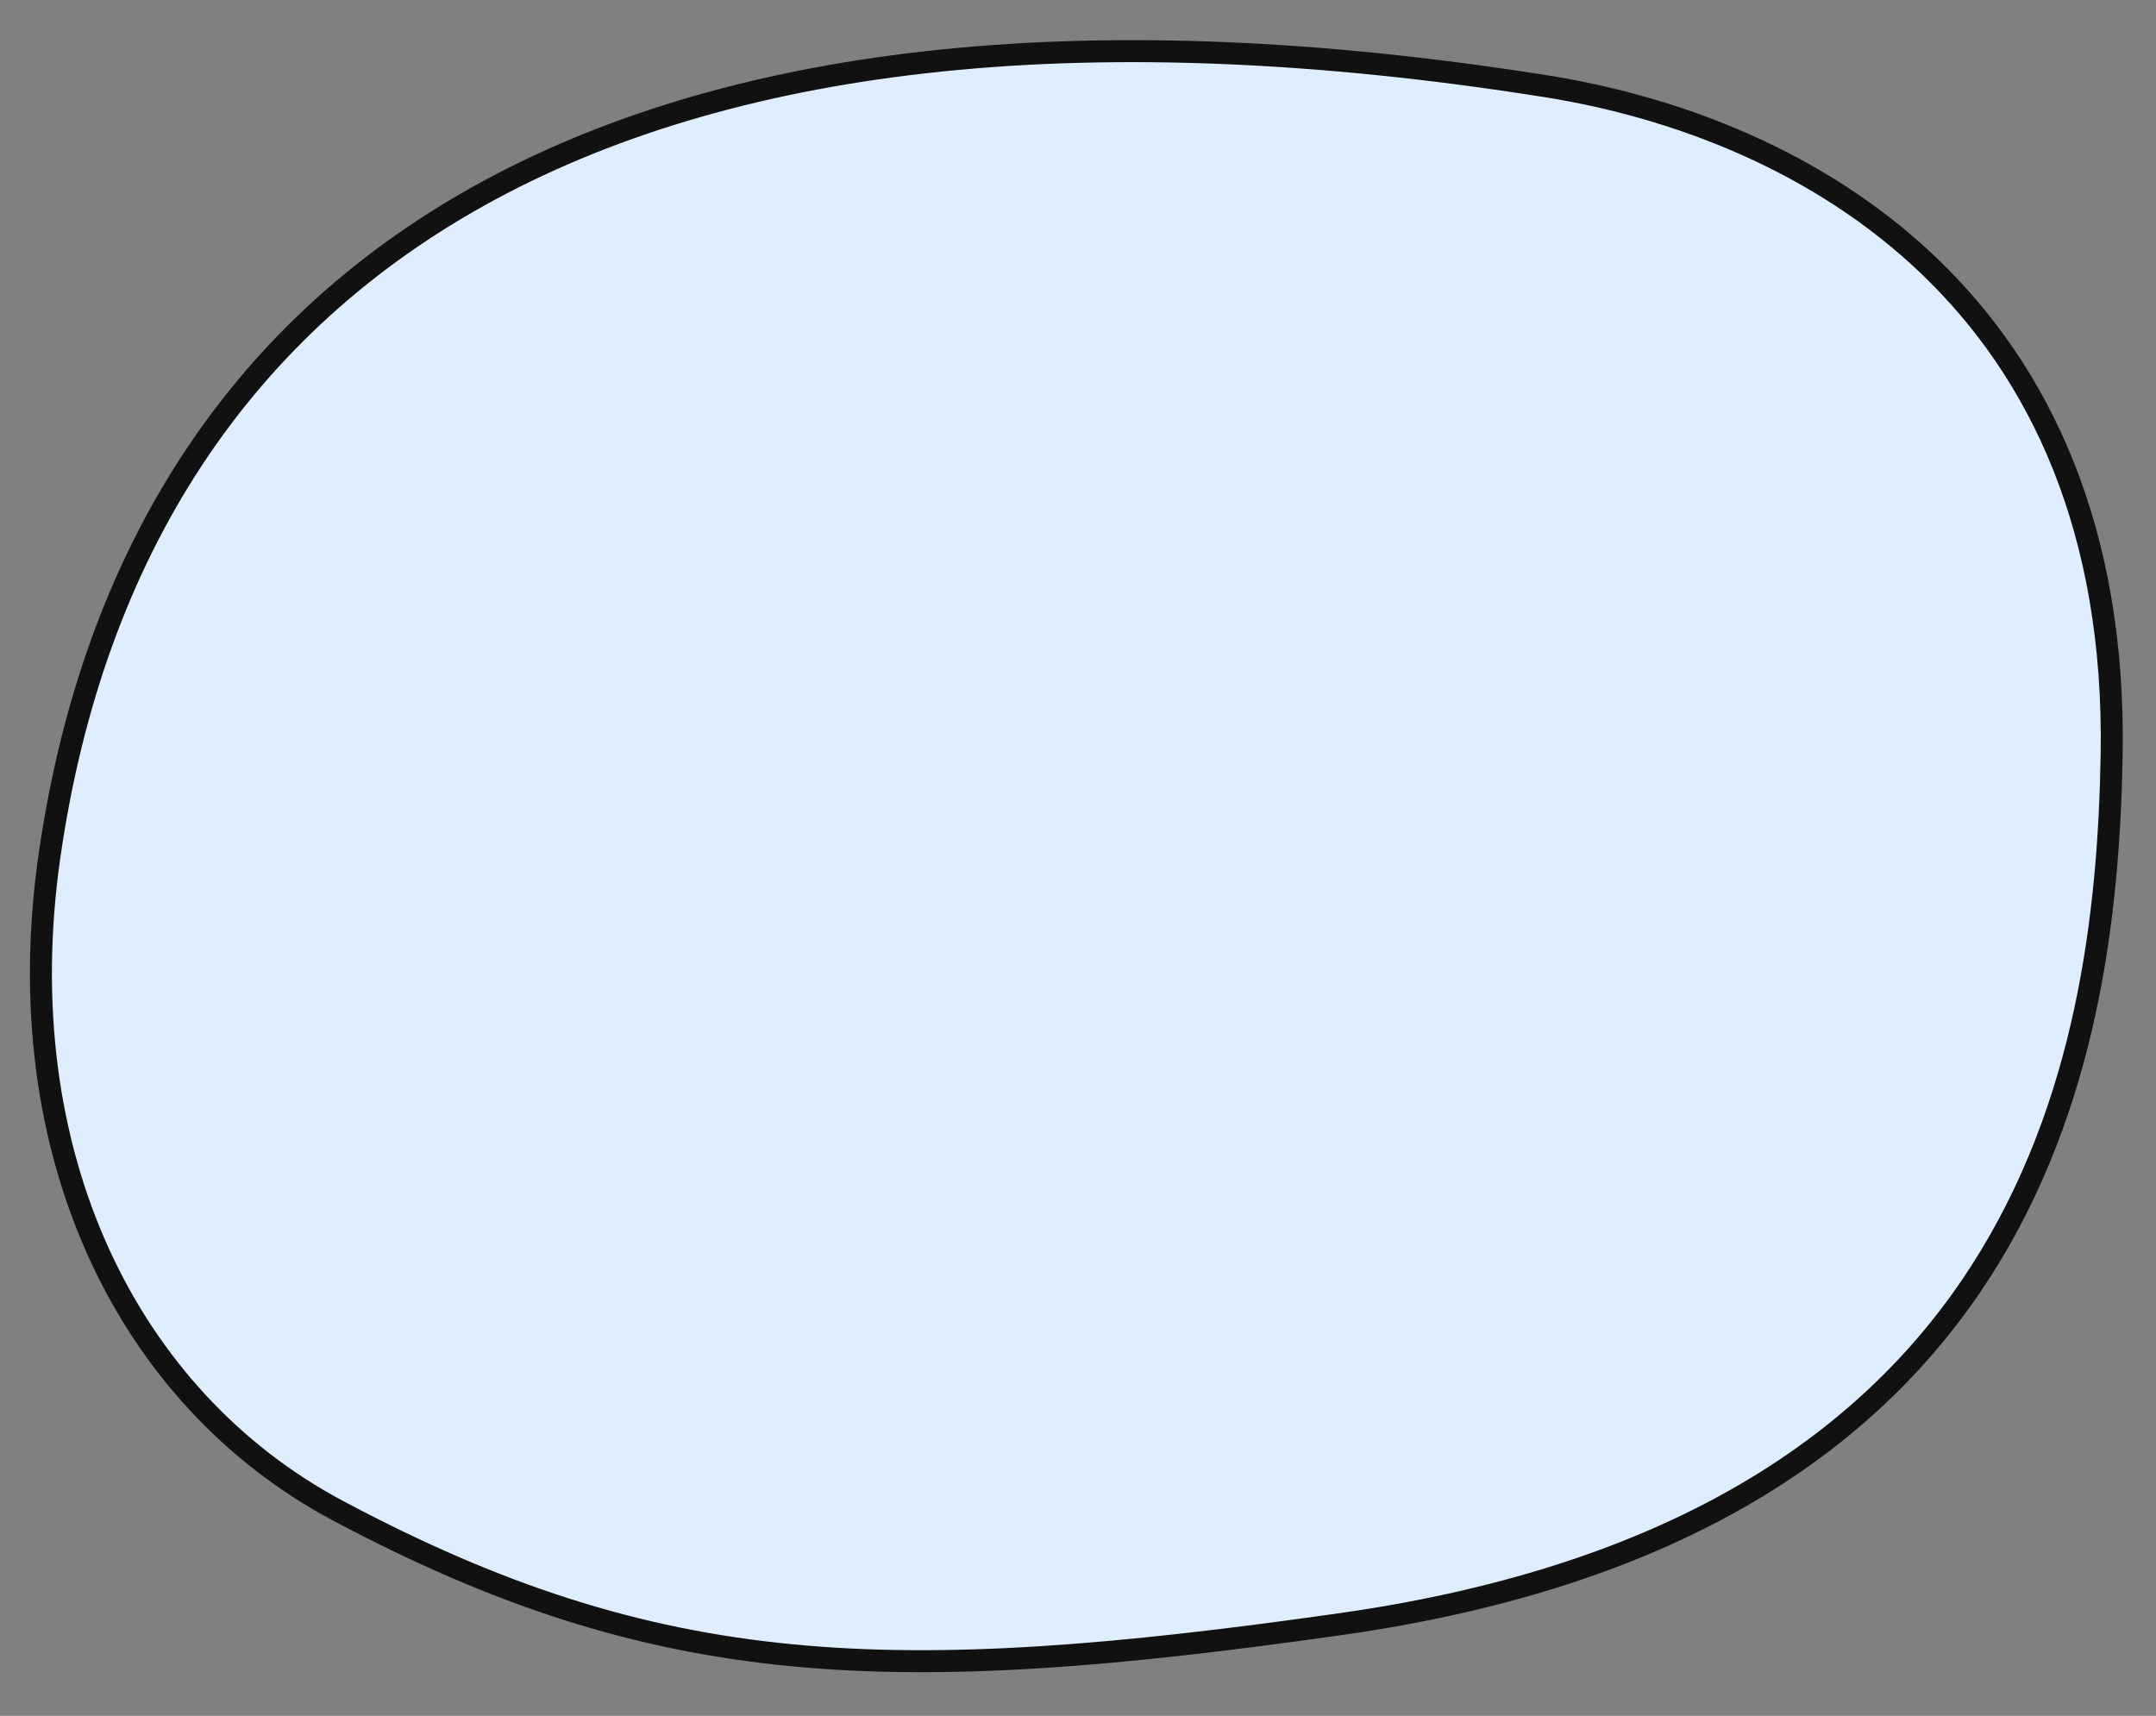 <?xml version="1.0" encoding="UTF-8"?> <svg xmlns="http://www.w3.org/2000/svg" width="49" height="39" viewBox="0 0 49 39" fill="none"><rect x="0" y="0" width="49" height="39" fill="#808080" stroke="none"/> <path d="M7.672 34.333C2.925 31.802 0.141 26.249 1.128 19.43C3.122 5.657 14.542 -1.303 35.117 1.957C41.084 2.902 48.169 6.884 47.992 17.164C47.869 24.338 46.015 34.7 30.5 36.911C20.275 38.368 14.944 38.209 7.672 34.333Z" fill="#DFEEFF" stroke="#111111" stroke-width="0.5"></path> </svg> 